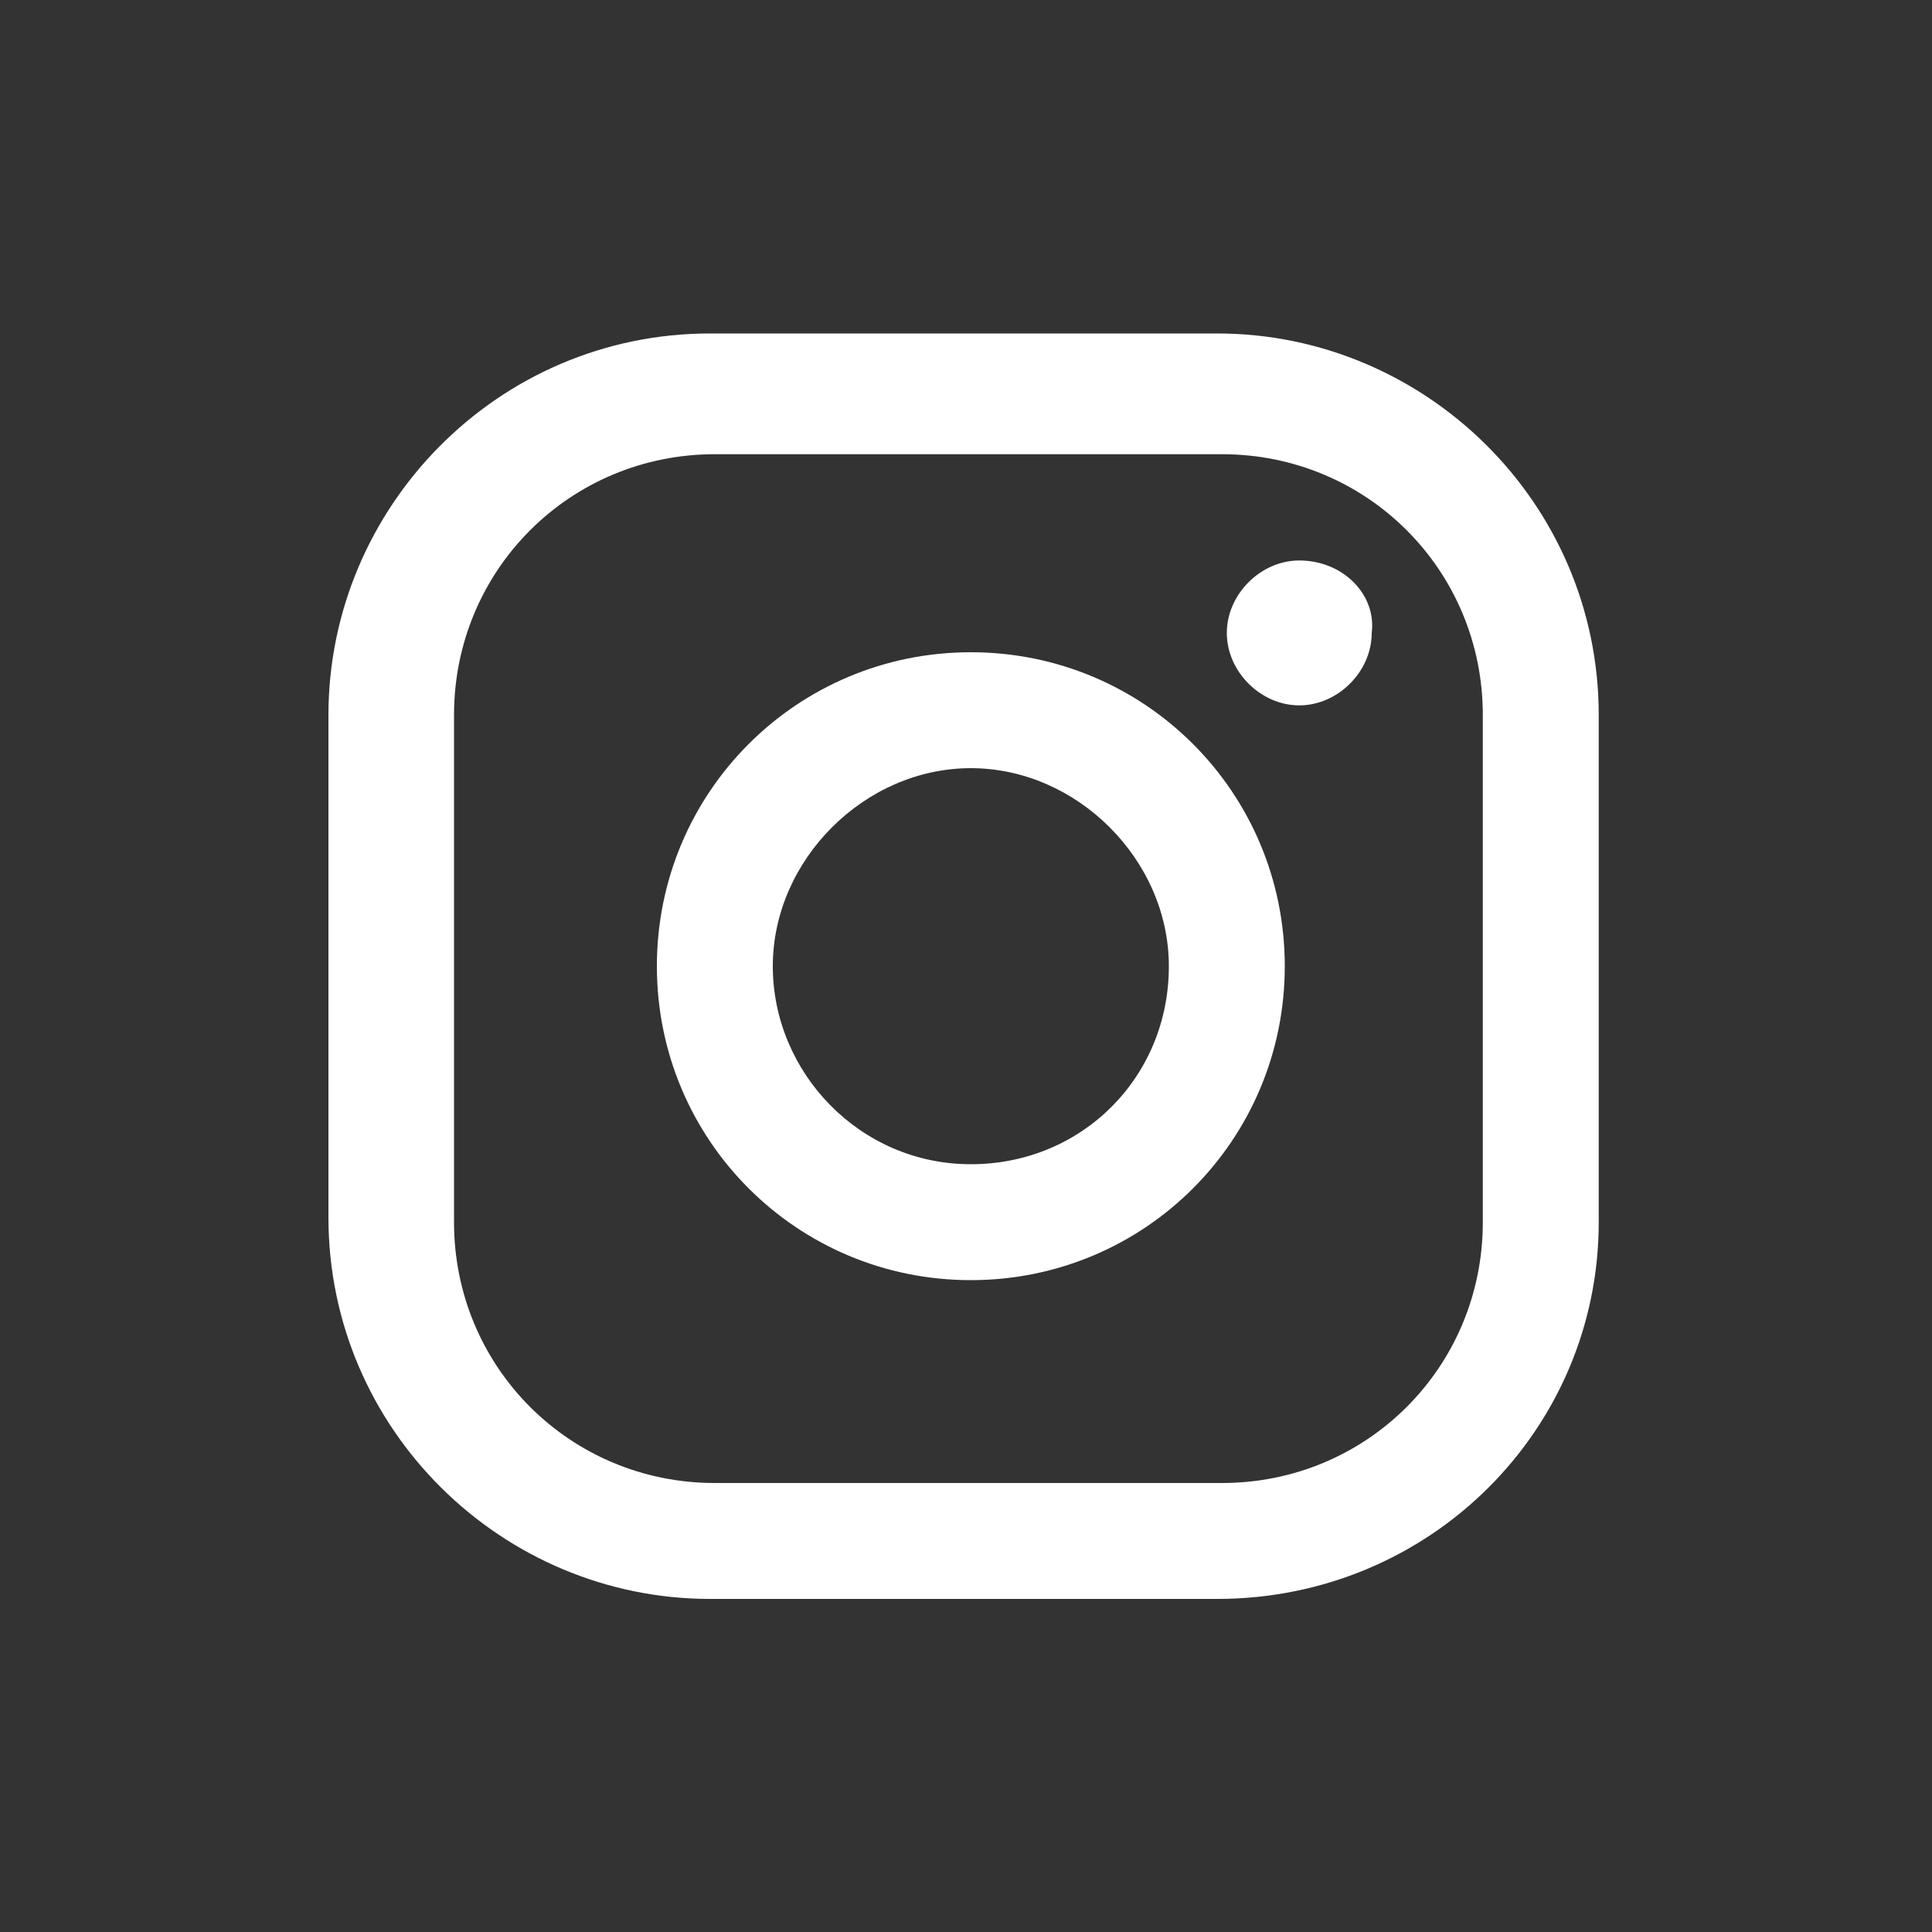 <?xml version="1.0" encoding="utf-8"?>
<!-- Generator: Adobe Illustrator 27.0.1, SVG Export Plug-In . SVG Version: 6.00 Build 0)  -->
<svg version="1.1" id="Capa_1" xmlns="http://www.w3.org/2000/svg" xmlns:xlink="http://www.w3.org/1999/xlink" x="0px" y="0px"
	 viewBox="0 0 40 40" style="enable-background:new 0 0 40 40;" xml:space="preserve">
<rect x="0" y="0" width="40" height="40" fill="#333333" stroke="none"/>
<style type="text/css">
	.st0{fill:#FFFFFF;}
</style>
<g id="Grupo_11" transform="translate(1780 25.804)">
	<g>
		<g id="Grupo_10">
			<path id="Trazado_26" class="st0" d="M-1753.1-14.2c-0.8,0-1.5,0.7-1.5,1.5s0.7,1.5,1.5,1.5c0.8,0,1.5-0.7,1.5-1.5c0,0,0,0,0,0
				C-1751.5-13.5-1752.2-14.2-1753.1-14.2"/>
			<path id="Trazado_27" class="st0" d="M-1759.9-12.3c-3.6,0-6.5,2.9-6.5,6.5s2.9,6.5,6.5,6.5c3.6,0,6.5-2.9,6.5-6.5
				C-1753.4-9.4-1756.3-12.3-1759.9-12.3 M-1759.9-1.7c-2.3,0-4.1-1.9-4.1-4.1s1.9-4.1,4.1-4.1s4.1,1.9,4.1,4.1v0
				C-1755.8-3.5-1757.6-1.7-1759.9-1.7"/>
			<path id="Trazado_28" class="st0" d="M-1754.8,7.3h-10.5c-4.3,0-7.9-3.5-7.9-7.9V-11c0-4.3,3.5-7.9,7.9-7.9h10.5
				c4.3,0,7.9,3.5,7.9,7.9v10.5C-1746.9,3.8-1750.4,7.3-1754.8,7.3 M-1765.2-16.4c-3,0-5.4,2.4-5.4,5.4v10.5c0,3,2.4,5.4,5.4,5.4
				h10.5c3,0,5.4-2.4,5.4-5.4V-11c0-3-2.4-5.4-5.4-5.4L-1765.2-16.4z"/>
		</g>
	</g>
</g>
</svg>
